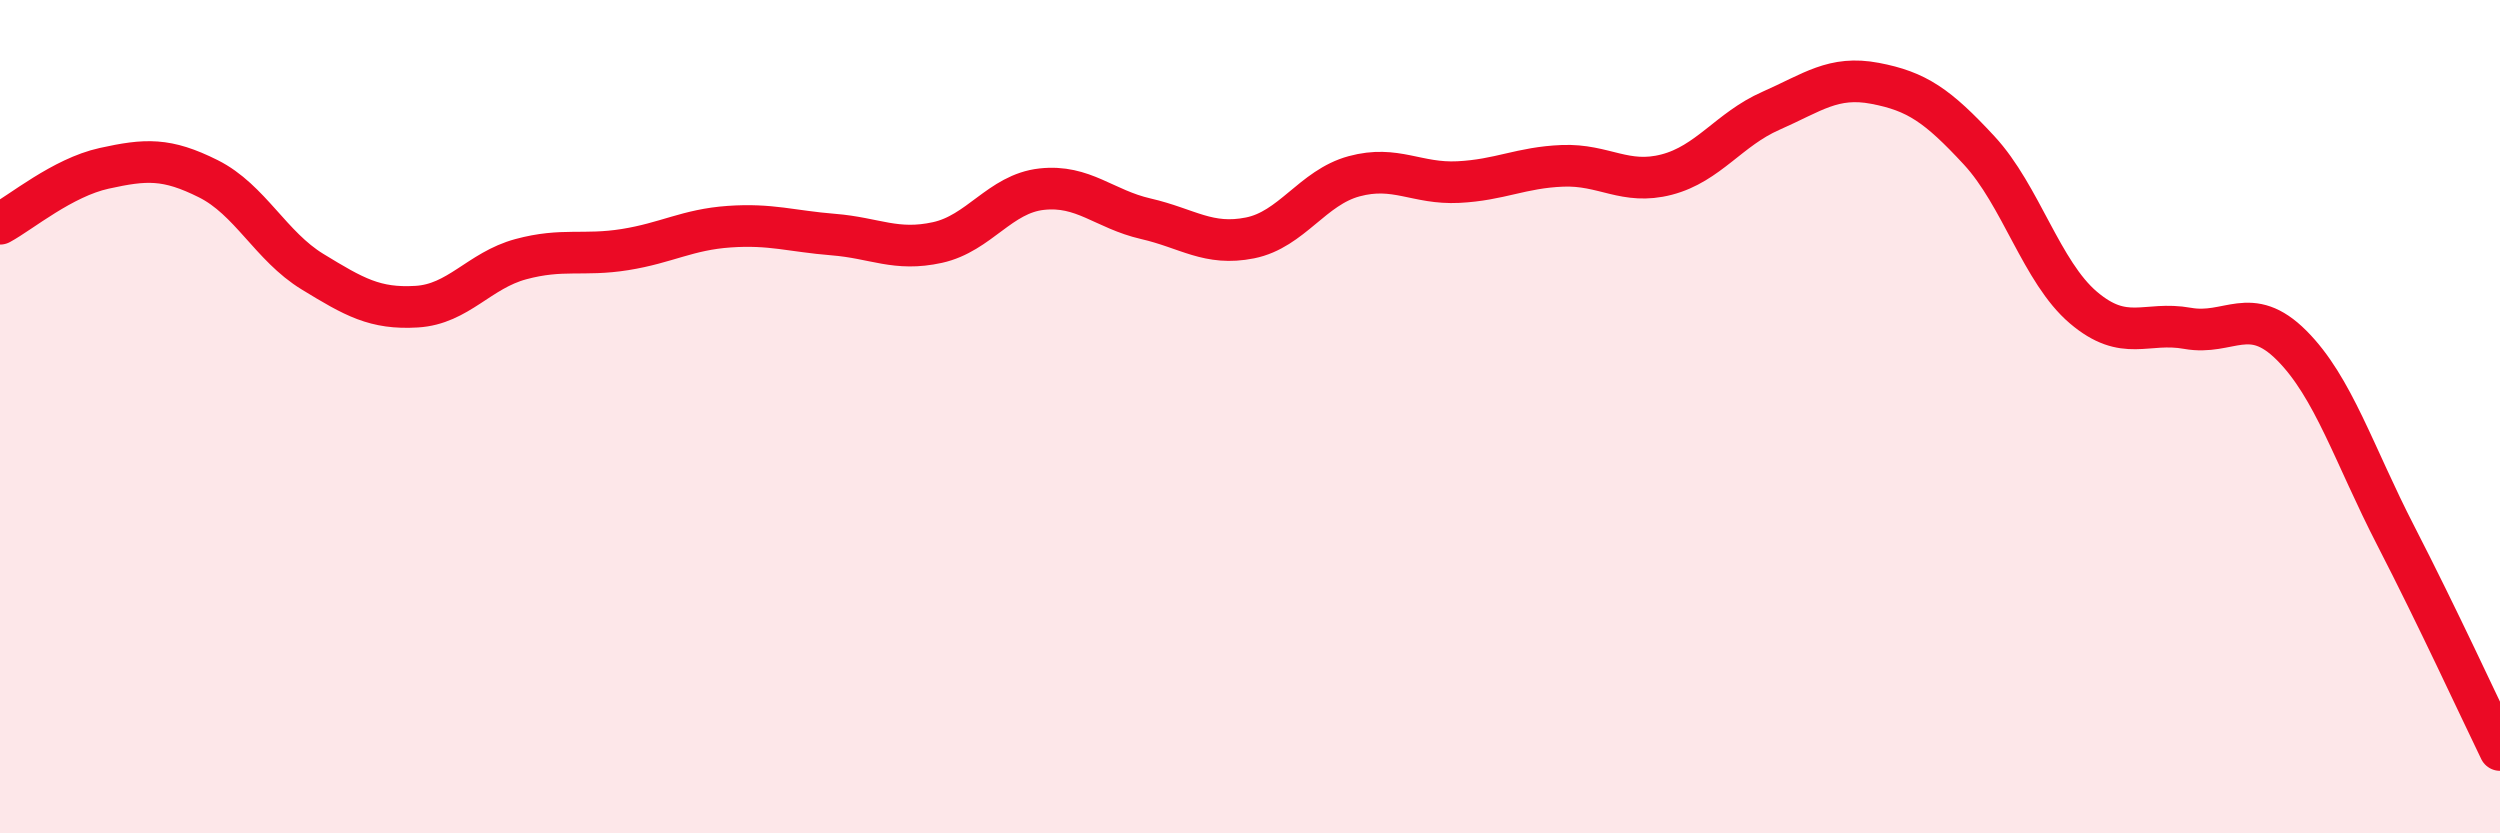 
    <svg width="60" height="20" viewBox="0 0 60 20" xmlns="http://www.w3.org/2000/svg">
      <path
        d="M 0,5.37 C 0.5,5.1 1.5,4.26 2.5,4.04 C 3.5,3.82 4,3.79 5,4.29 C 6,4.79 6.5,5.91 7.5,6.52 C 8.5,7.13 9,7.42 10,7.36 C 11,7.3 11.5,6.49 12.5,6.22 C 13.5,5.95 14,6.15 15,5.99 C 16,5.83 16.5,5.51 17.5,5.44 C 18.5,5.37 19,5.55 20,5.63 C 21,5.71 21.5,6.04 22.5,5.82 C 23.5,5.6 24,4.65 25,4.54 C 26,4.43 26.5,5.02 27.5,5.25 C 28.5,5.48 29,5.91 30,5.71 C 31,5.51 31.5,4.5 32.5,4.23 C 33.5,3.96 34,4.42 35,4.37 C 36,4.32 36.5,4.02 37.5,3.98 C 38.5,3.94 39,4.45 40,4.19 C 41,3.93 41.5,3.1 42.5,2.66 C 43.5,2.22 44,1.81 45,2 C 46,2.19 46.5,2.53 47.5,3.61 C 48.5,4.69 49,6.53 50,7.38 C 51,8.23 51.5,7.7 52.5,7.88 C 53.5,8.06 54,7.29 55,8.29 C 56,9.29 56.5,10.92 57.5,12.86 C 58.5,14.8 59.5,16.97 60,18L60 20L0 20Z"
        fill="#EB0A25"
        opacity="0.1"
        stroke-linecap="round"
        stroke-linejoin="round"
      />
      <path
        d="M 0,5.37 C 0.5,5.1 1.5,4.26 2.5,4.04 C 3.5,3.82 4,3.79 5,4.29 C 6,4.79 6.5,5.91 7.5,6.52 C 8.5,7.13 9,7.42 10,7.36 C 11,7.3 11.5,6.49 12.5,6.22 C 13.5,5.95 14,6.15 15,5.99 C 16,5.83 16.5,5.51 17.5,5.44 C 18.5,5.37 19,5.55 20,5.63 C 21,5.71 21.5,6.04 22.5,5.82 C 23.5,5.6 24,4.65 25,4.54 C 26,4.43 26.5,5.02 27.5,5.25 C 28.5,5.48 29,5.91 30,5.71 C 31,5.51 31.5,4.5 32.5,4.23 C 33.5,3.96 34,4.42 35,4.37 C 36,4.32 36.5,4.02 37.5,3.98 C 38.5,3.94 39,4.45 40,4.19 C 41,3.93 41.5,3.1 42.5,2.66 C 43.5,2.22 44,1.81 45,2 C 46,2.19 46.5,2.53 47.5,3.61 C 48.5,4.69 49,6.53 50,7.38 C 51,8.23 51.5,7.7 52.5,7.88 C 53.5,8.06 54,7.29 55,8.29 C 56,9.29 56.5,10.92 57.5,12.86 C 58.5,14.8 59.5,16.97 60,18"
        stroke="#EB0A25"
        stroke-width="1"
        fill="none"
        stroke-linecap="round"
        stroke-linejoin="round"
      />
    </svg>
  